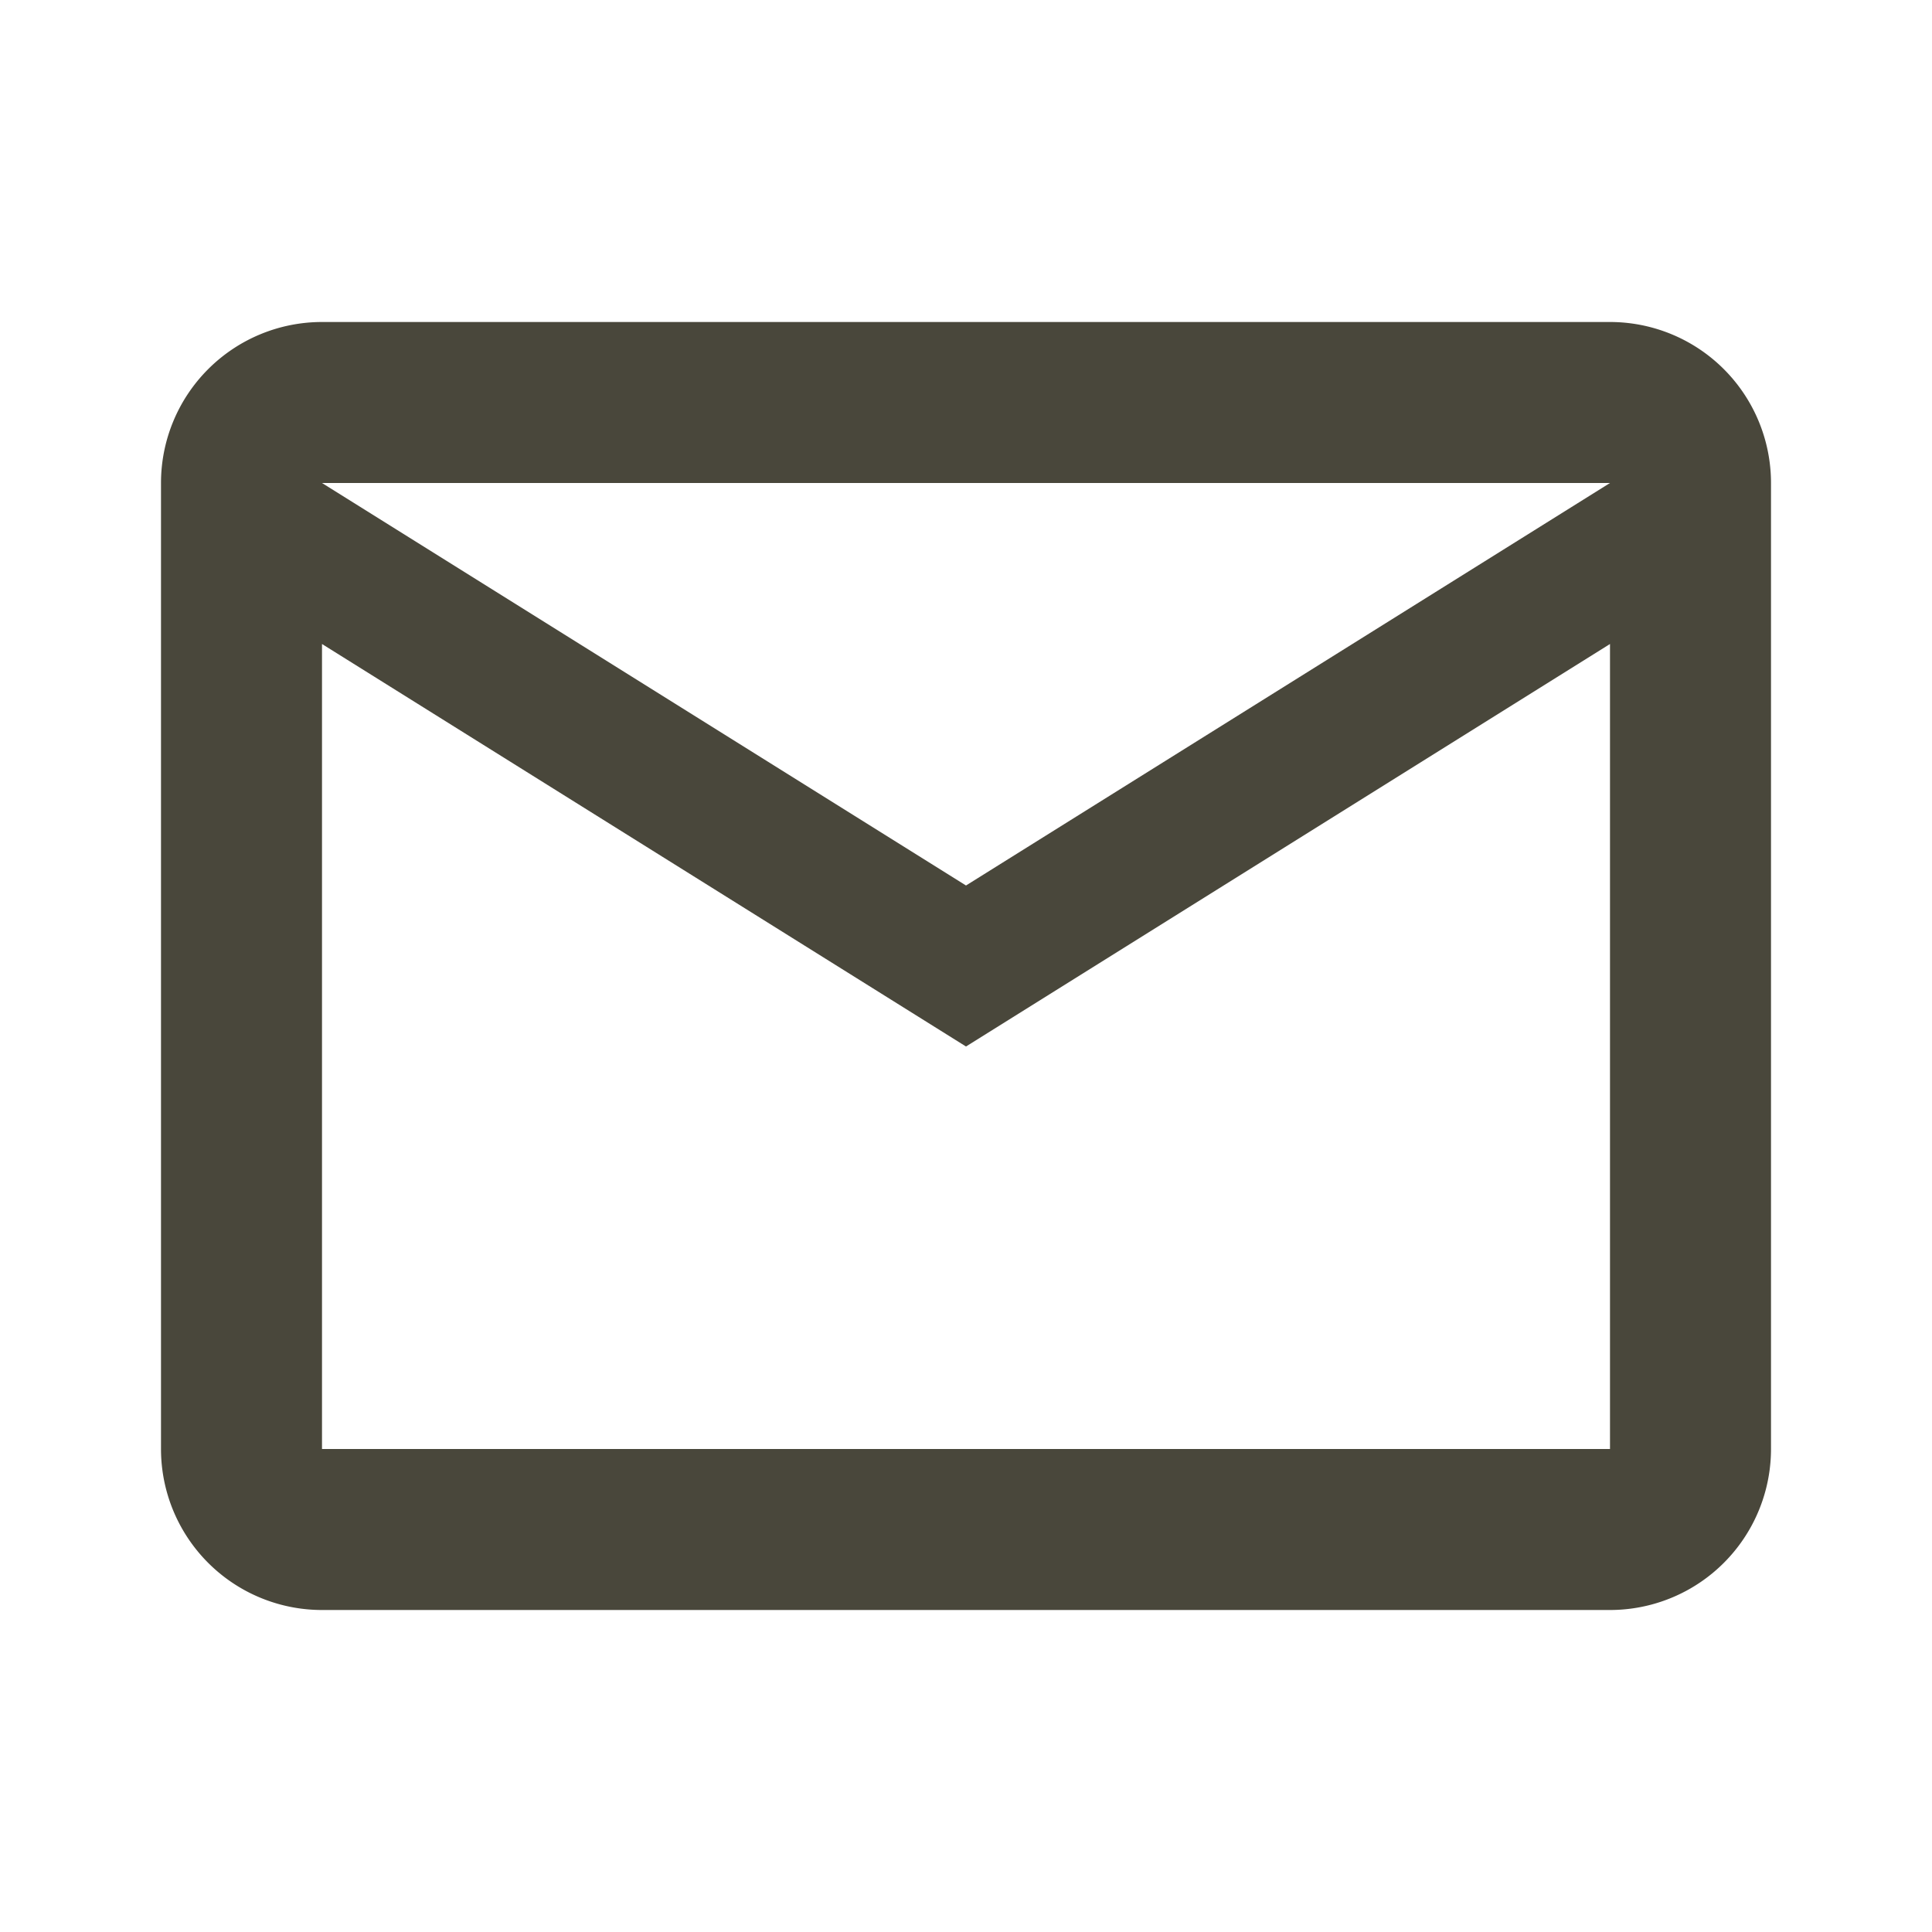 <svg id="Layer_1" data-name="Layer 1" xmlns="http://www.w3.org/2000/svg" viewBox="0 0 24 24"><defs><style>.cls-1{fill:none;}.cls-2{fill:#49473b;}</style></defs><path class="cls-1" d="M0,0H24V24H0Z" transform="translate(0 0)"/><path class="cls-2" d="M22,6a2,2,0,0,0-2-2H4A2,2,0,0,0,2,6V18a2,2,0,0,0,2,2H20a2,2,0,0,0,2-2ZM20,6l-8,5L4,6Zm0,12H4V8l8,5,8-5Z" transform="translate(0 0)"/></svg>